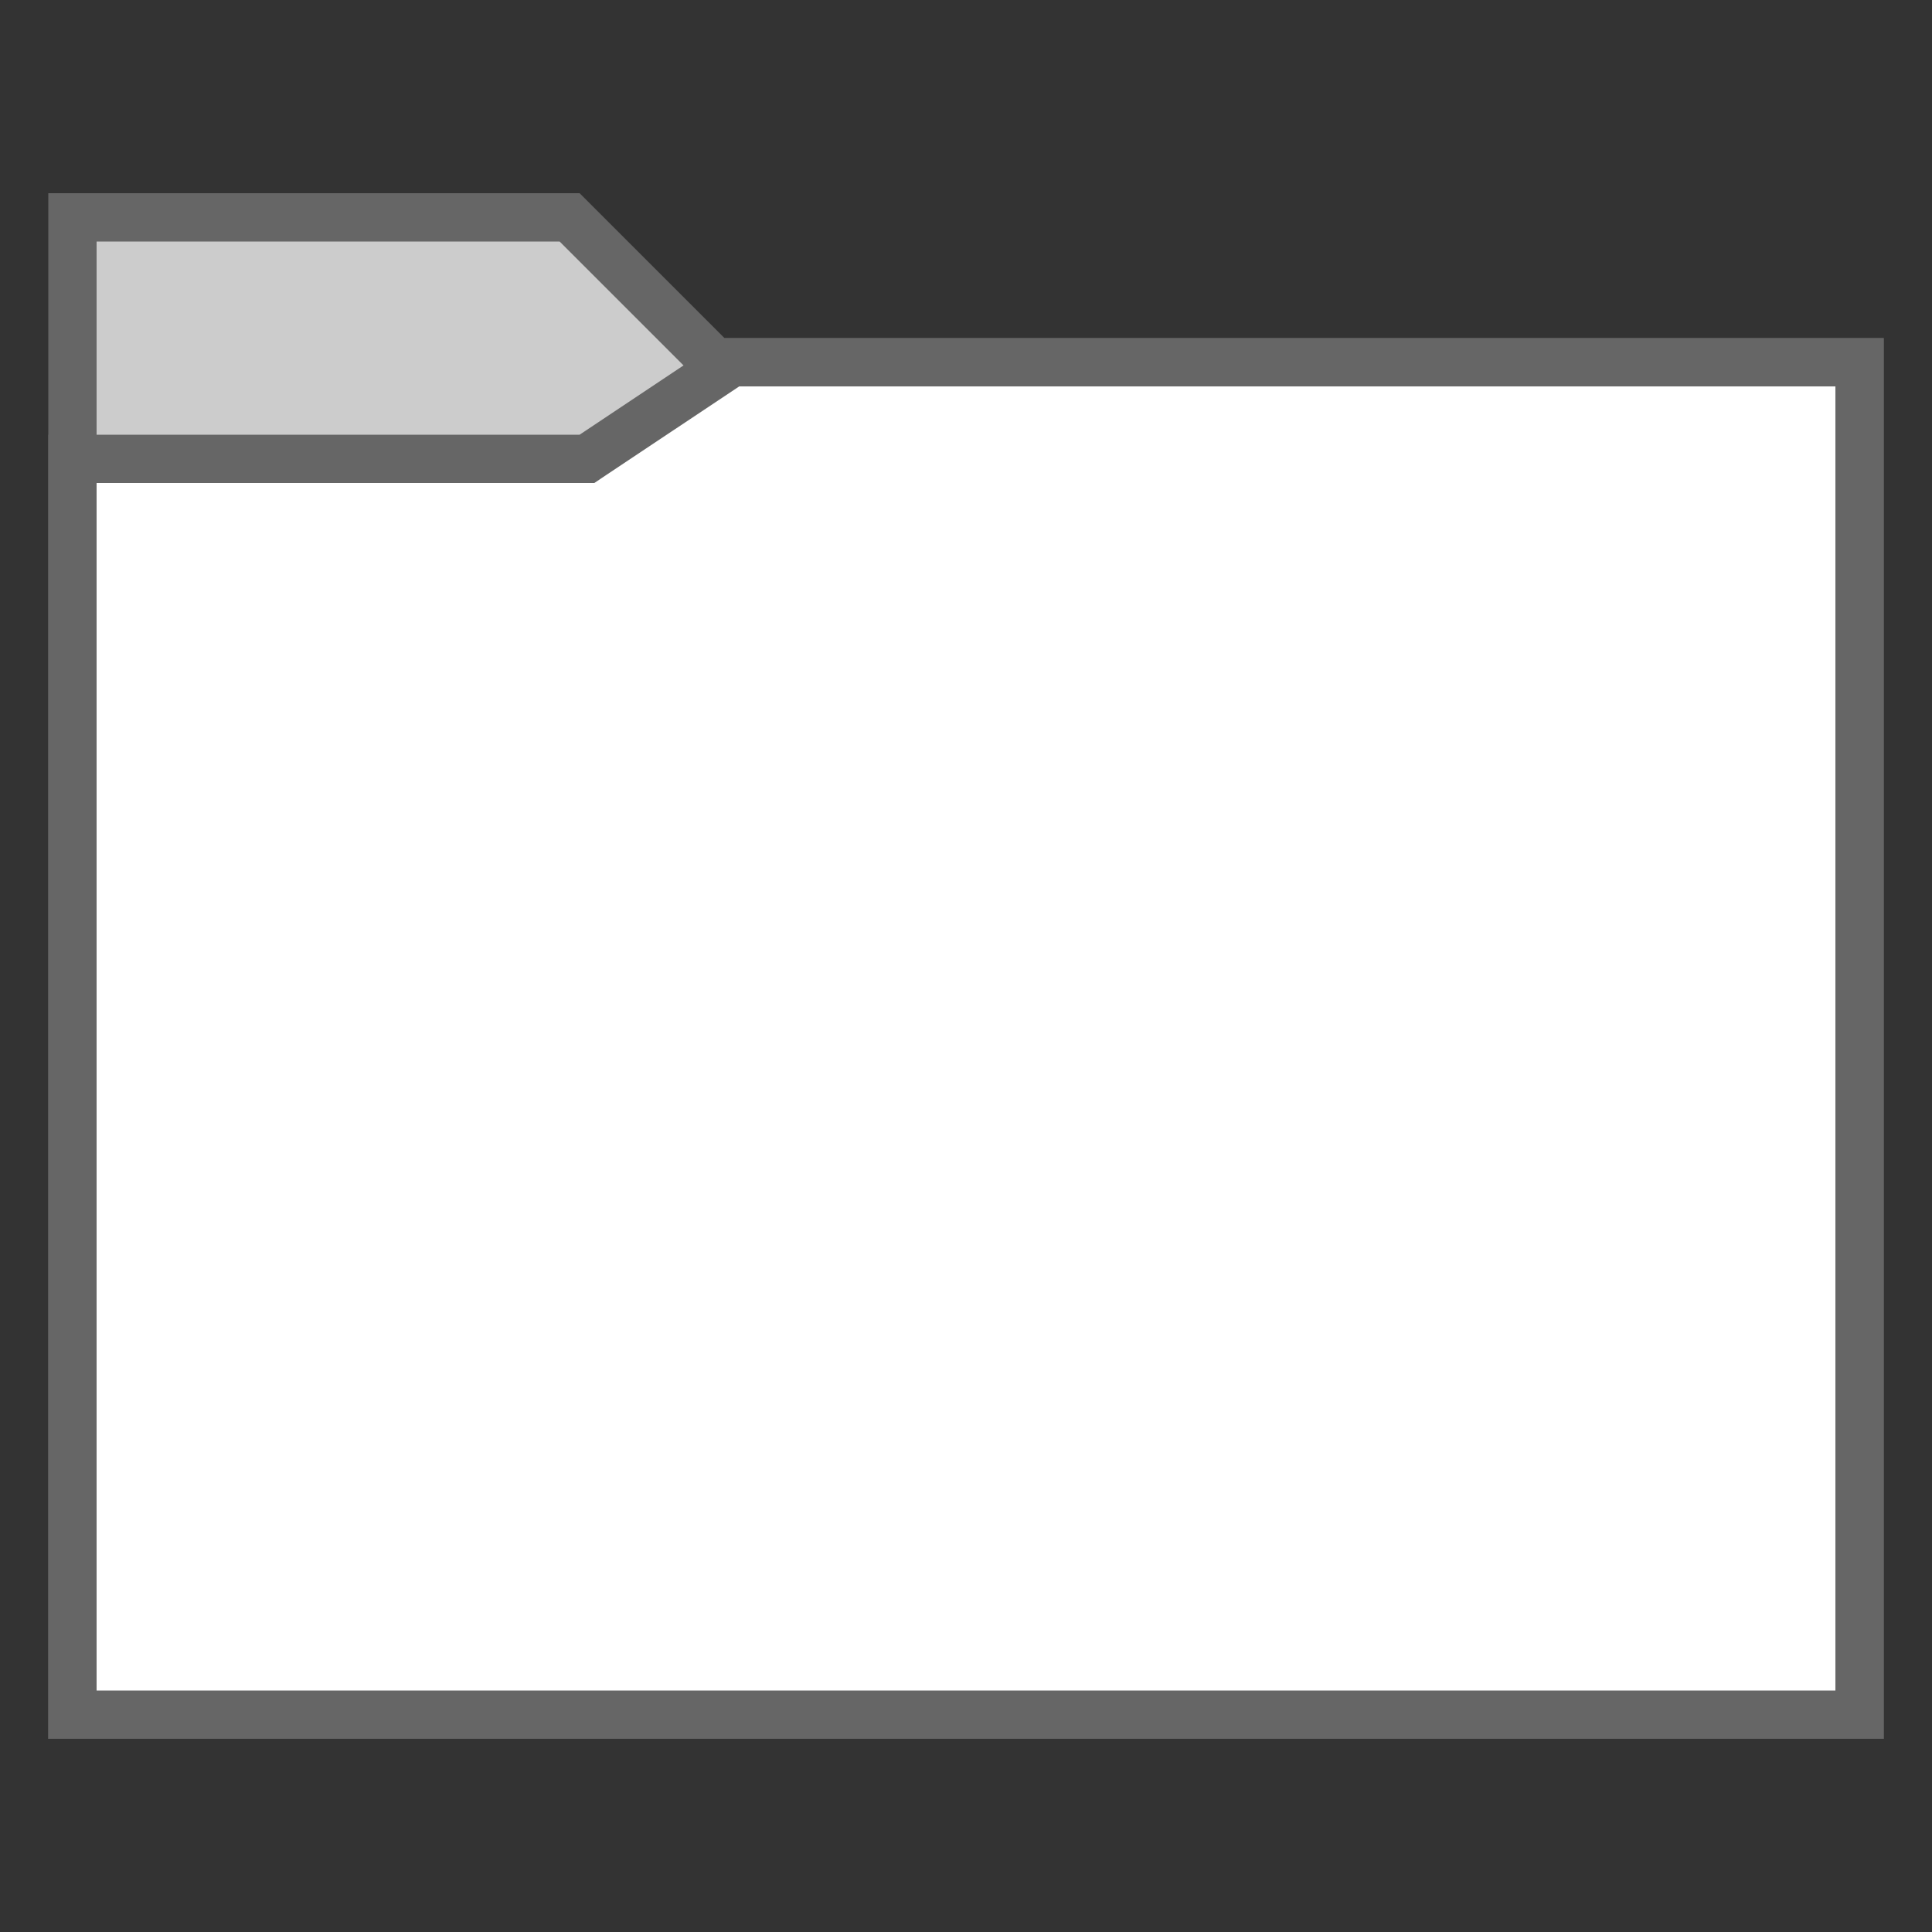 <?xml version="1.0" encoding="UTF-8"?>
<svg xmlns="http://www.w3.org/2000/svg" xmlns:xlink="http://www.w3.org/1999/xlink" viewBox="0 0 40 40" width="40px" height="40px">
<rect x="0" y="0" width="40" height="40" fill="#333333" stroke="none"/>
<g id="surface2033320">
<path style=" stroke:none;fill-rule:nonzero;fill:rgb(80%,80%,80%);fill-opacity:1;" d="M 1.5 35.5 L 1.5 4.5 L 11.793 4.5 L 14.793 7.5 L 38.5 7.5 L 38.5 35.5 Z M 1.5 35.5 "/>
<path style=" stroke:none;fill-rule:nonzero;fill:rgb(40%,40%,40%);fill-opacity:1;" d="M 11.586 5 L 14.586 8 L 38 8 L 38 35 L 2 35 L 2 5 L 11.586 5 M 12 4 L 1 4 L 1 36 L 39 36 L 39 7 L 15 7 Z M 12 4 "/>
<path style=" stroke:none;fill-rule:nonzero;fill:rgb(100%,100%,100%);fill-opacity:1;" d="M 1.5 35.5 L 1.5 9.5 L 12.152 9.5 L 15.152 7.5 L 38.5 7.5 L 38.5 35.5 Z M 1.5 35.5 "/>
<path style=" stroke:none;fill-rule:nonzero;fill:rgb(40%,40%,40%);fill-opacity:1;" d="M 38 8 L 38 35 L 2 35 L 2 10 L 12.305 10 L 12.555 9.832 L 15.305 8 L 38 8 M 39 7 L 15 7 L 12 9 L 1 9 L 1 36 L 39 36 Z M 39 7 "/>
</g>
</svg>
